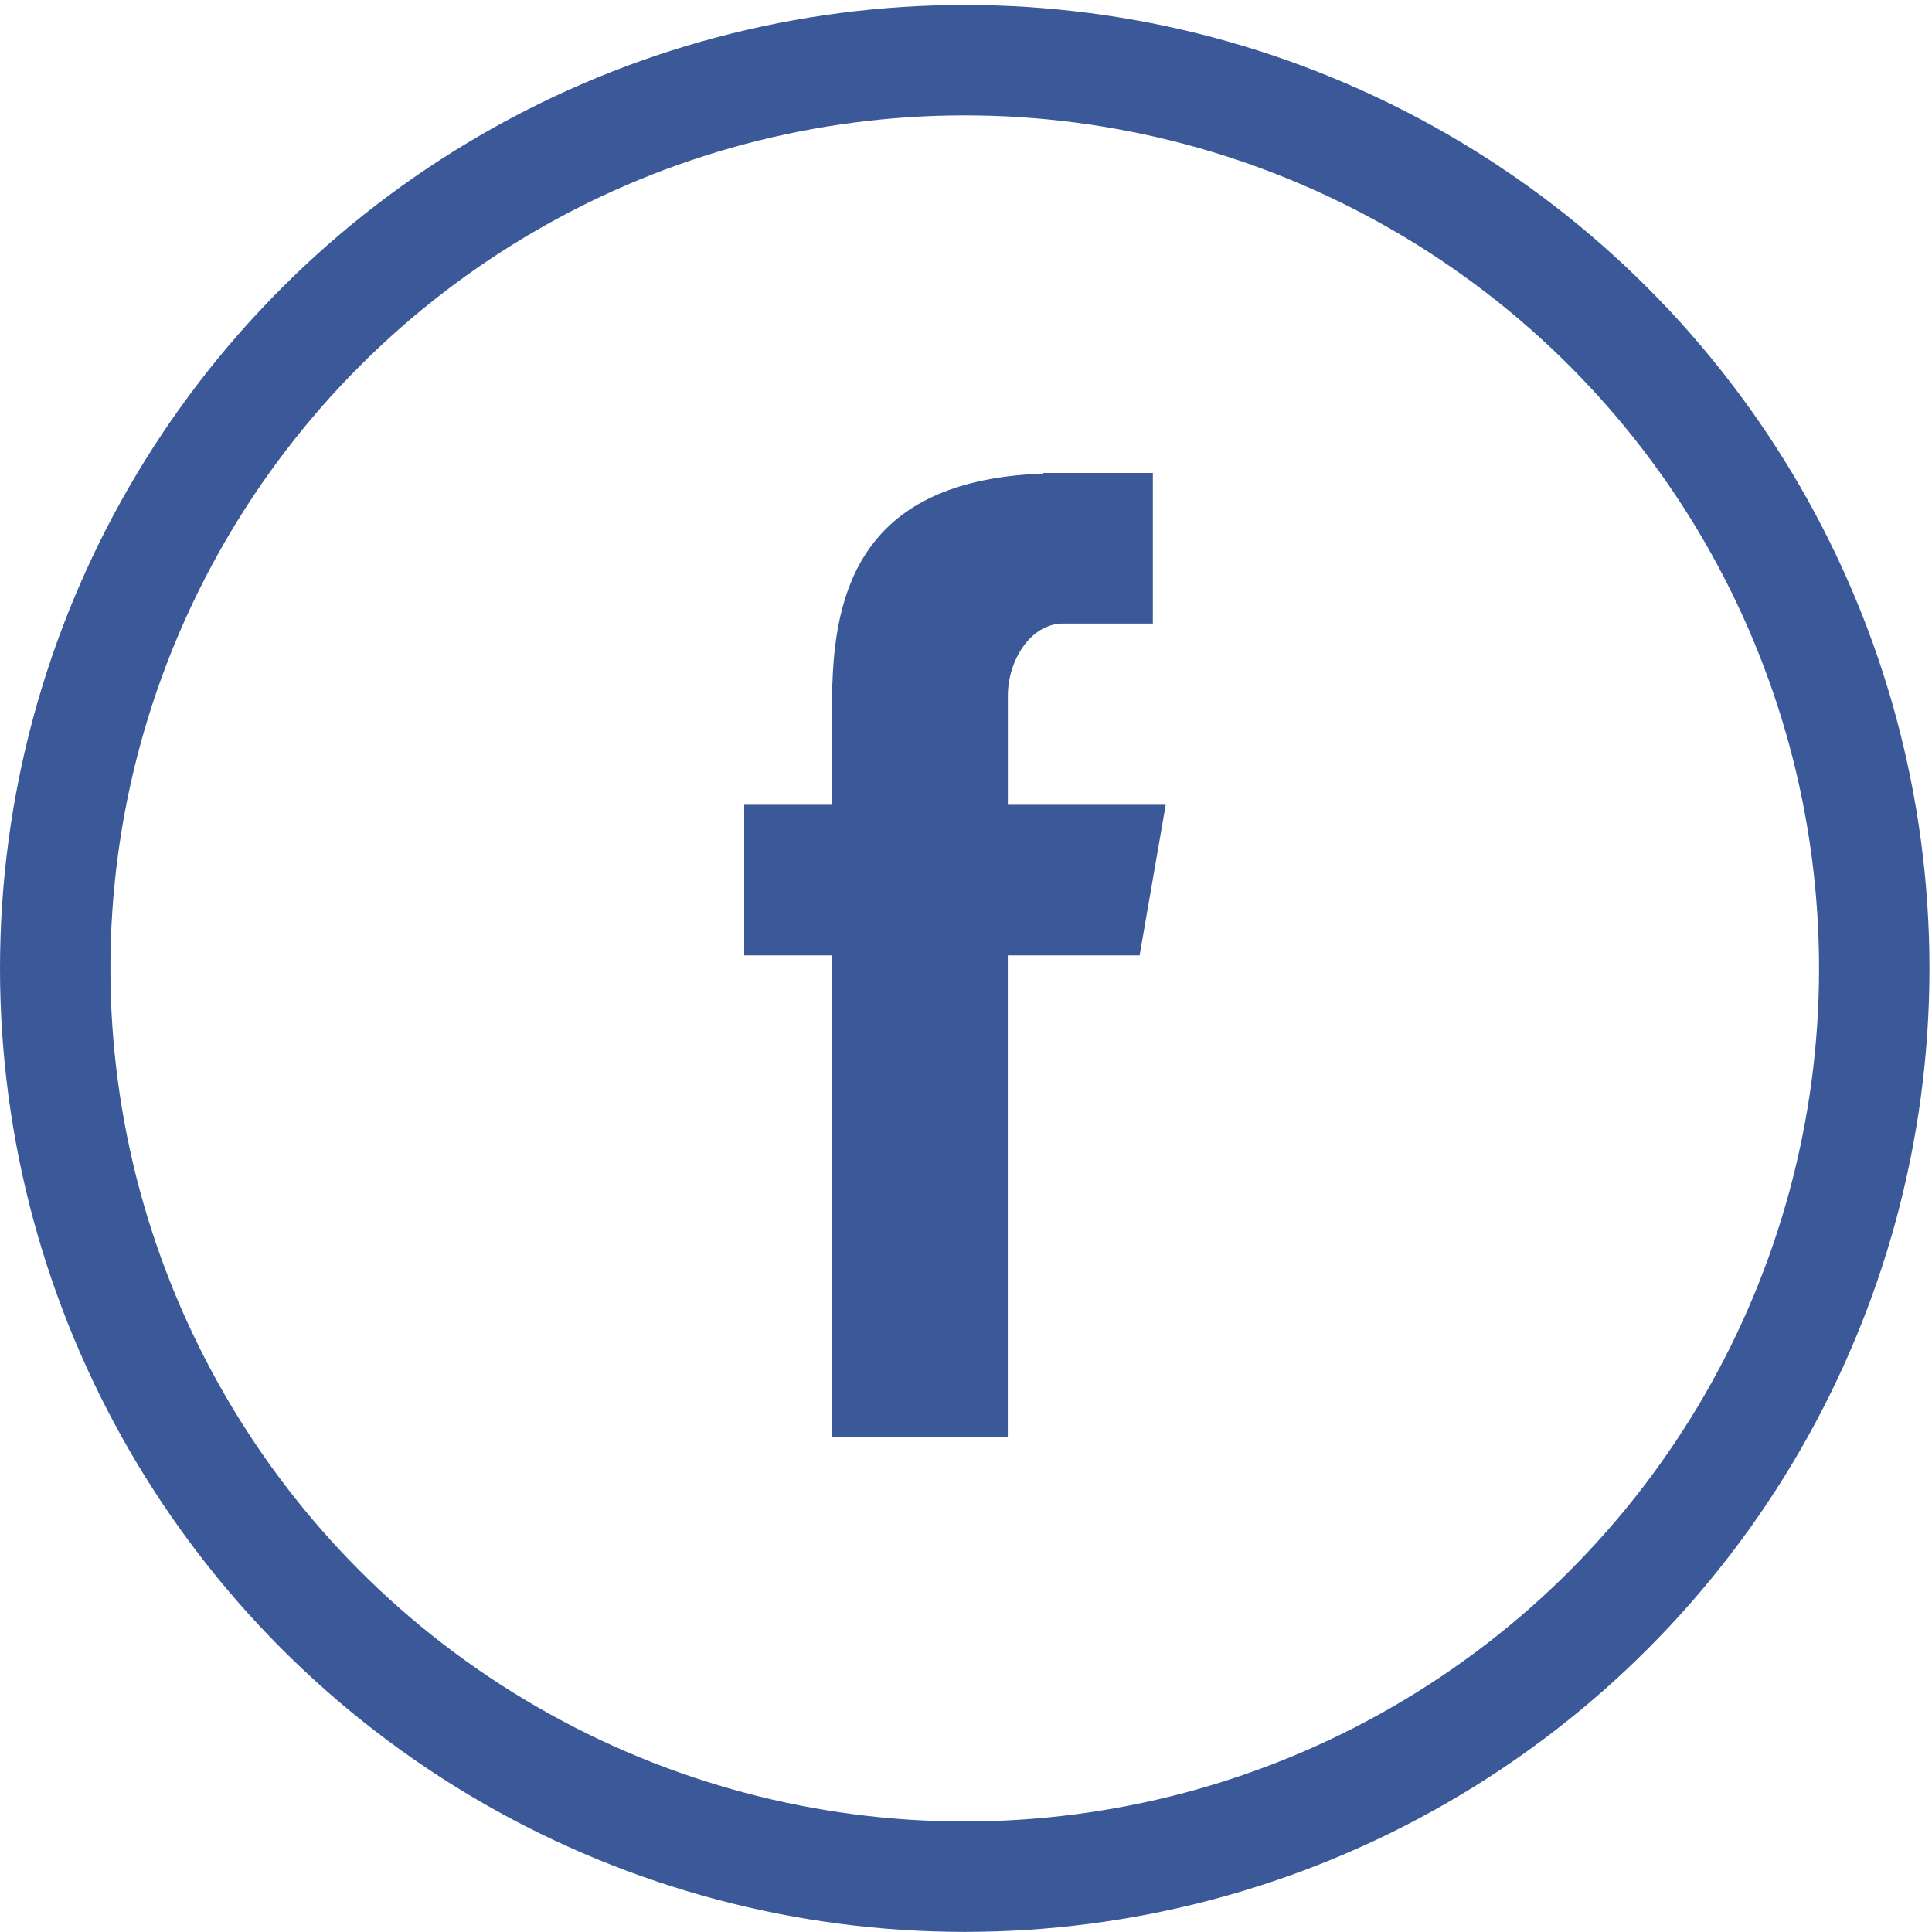 <svg xmlns="http://www.w3.org/2000/svg" width="35" height="35" viewBox="0 0 35 35">
    <g fill="none" fill-rule="evenodd" transform="translate(0 .09)">
        <ellipse cx="17.477" cy="17.454" stroke="#3B5998" stroke-width="2" rx="16.477" ry="16.454"/>
        <path fill="#3B5998" d="M15.074 25.95h3.183v-8.732h2.388l.473-2.728h-2.86v-1.977c0-.638.412-1.307 1.002-1.307h1.625V8.478h-1.992v.012c-3.117.113-3.757 1.916-3.813 3.81h-.006v2.19h-1.592v2.728h1.592v8.732z"/>
    </g>
</svg>
